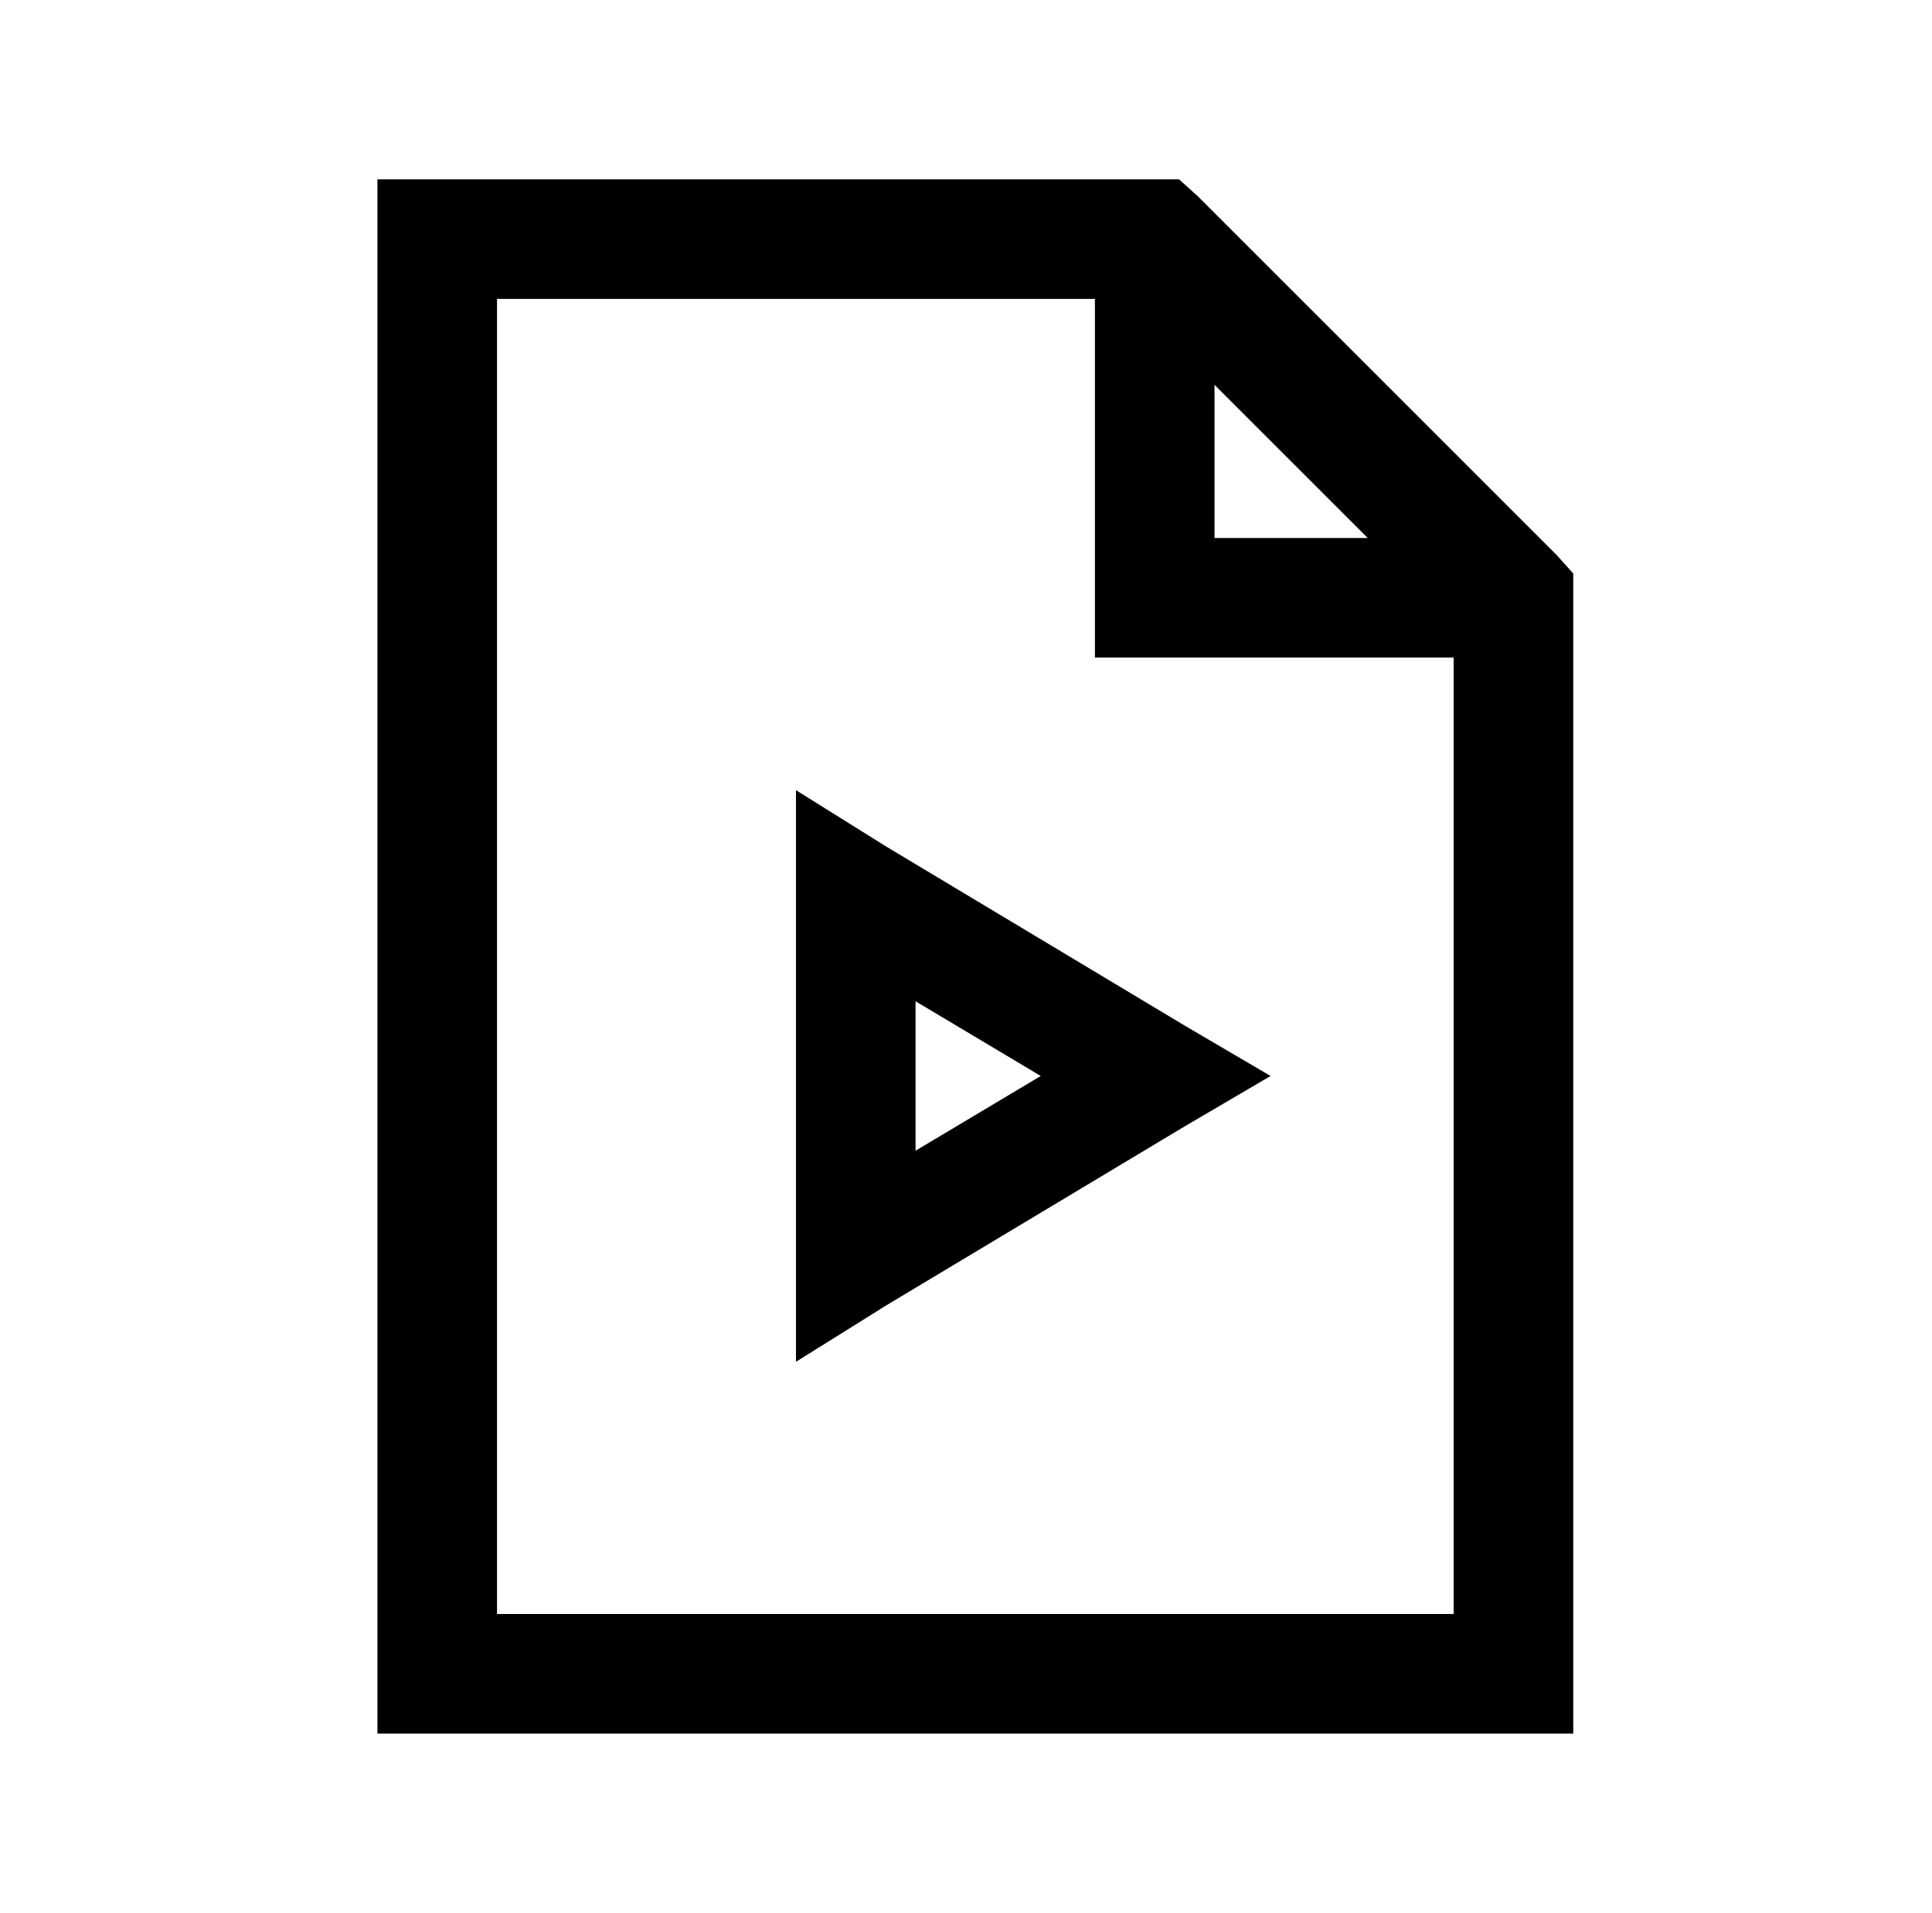 <?xml version="1.0" standalone="no"?>
<!DOCTYPE svg PUBLIC "-//W3C//DTD SVG 1.1//EN" "http://www.w3.org/Graphics/SVG/1.1/DTD/svg11.dtd" >
<svg xmlns="http://www.w3.org/2000/svg" xmlns:xlink="http://www.w3.org/1999/xlink" version="1.1" viewBox="-10 0 1034 1024">
   <path fill="currentColor"
d="M192 96v832h640v-621l-9 -10l-192 -192l-10 -9h-429zM256 160h320v192h192v512h-512v-704zM640 206l82 82h-82v-82zM416 423v306l48 -30l160 -96l46 -27l-46 -27l-160 -96zM480 536l67 40l-67 40v-80z" />
</svg>
